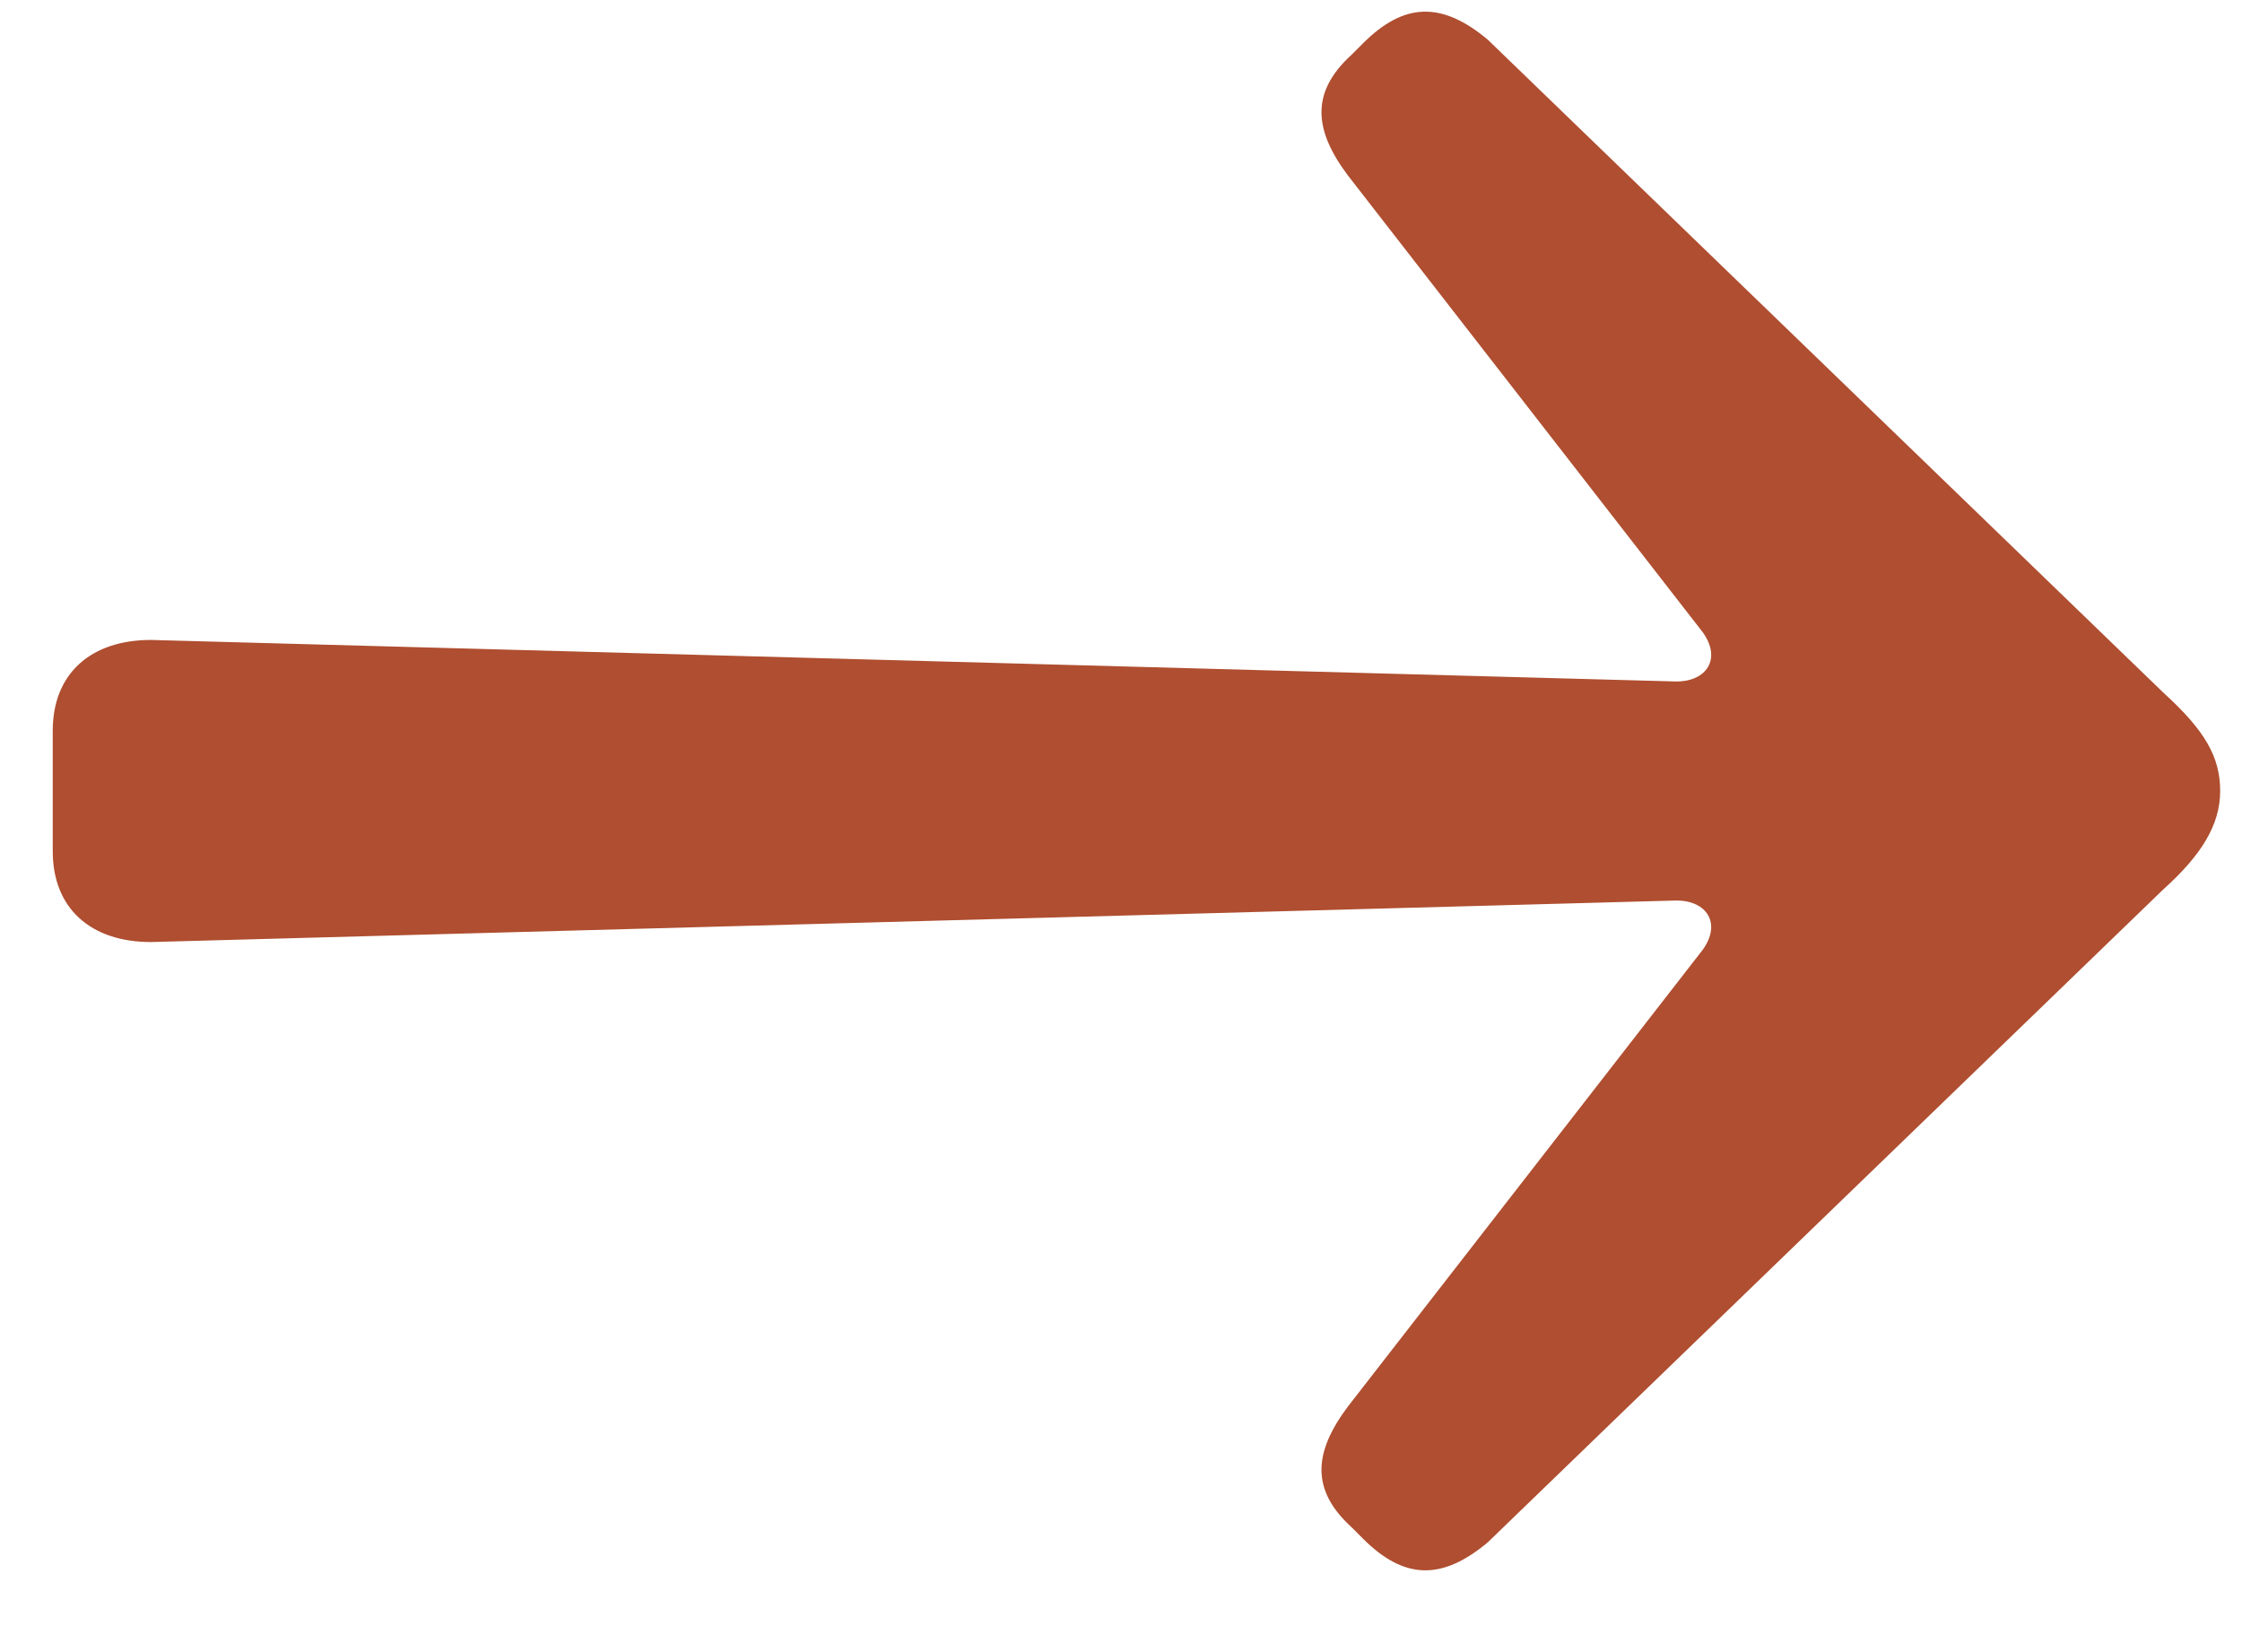 <svg width="19" height="14" viewBox="0 0 19 14" fill="none" xmlns="http://www.w3.org/2000/svg">
    <path d="M18.335 7.535L12.607 13.071C12.223 13.391 11.903 13.391 11.551 13.039L11.455 12.943C11.103 12.623 11.135 12.303 11.423 11.919L14.431 8.047C14.591 7.823 14.463 7.631 14.207 7.631L1.279 7.983C0.767 7.983 0.447 7.695 0.447 7.215V6.191C0.447 5.711 0.767 5.423 1.279 5.423L14.207 5.775C14.463 5.775 14.591 5.583 14.431 5.359L11.423 1.487C11.135 1.103 11.103 0.783 11.455 0.463L11.551 0.367C11.903 0.015 12.223 0.015 12.607 0.335L18.335 5.871C18.687 6.191 18.815 6.415 18.815 6.703C18.815 6.991 18.655 7.247 18.335 7.535Z" fill="#AF4E30"/>
</svg>
